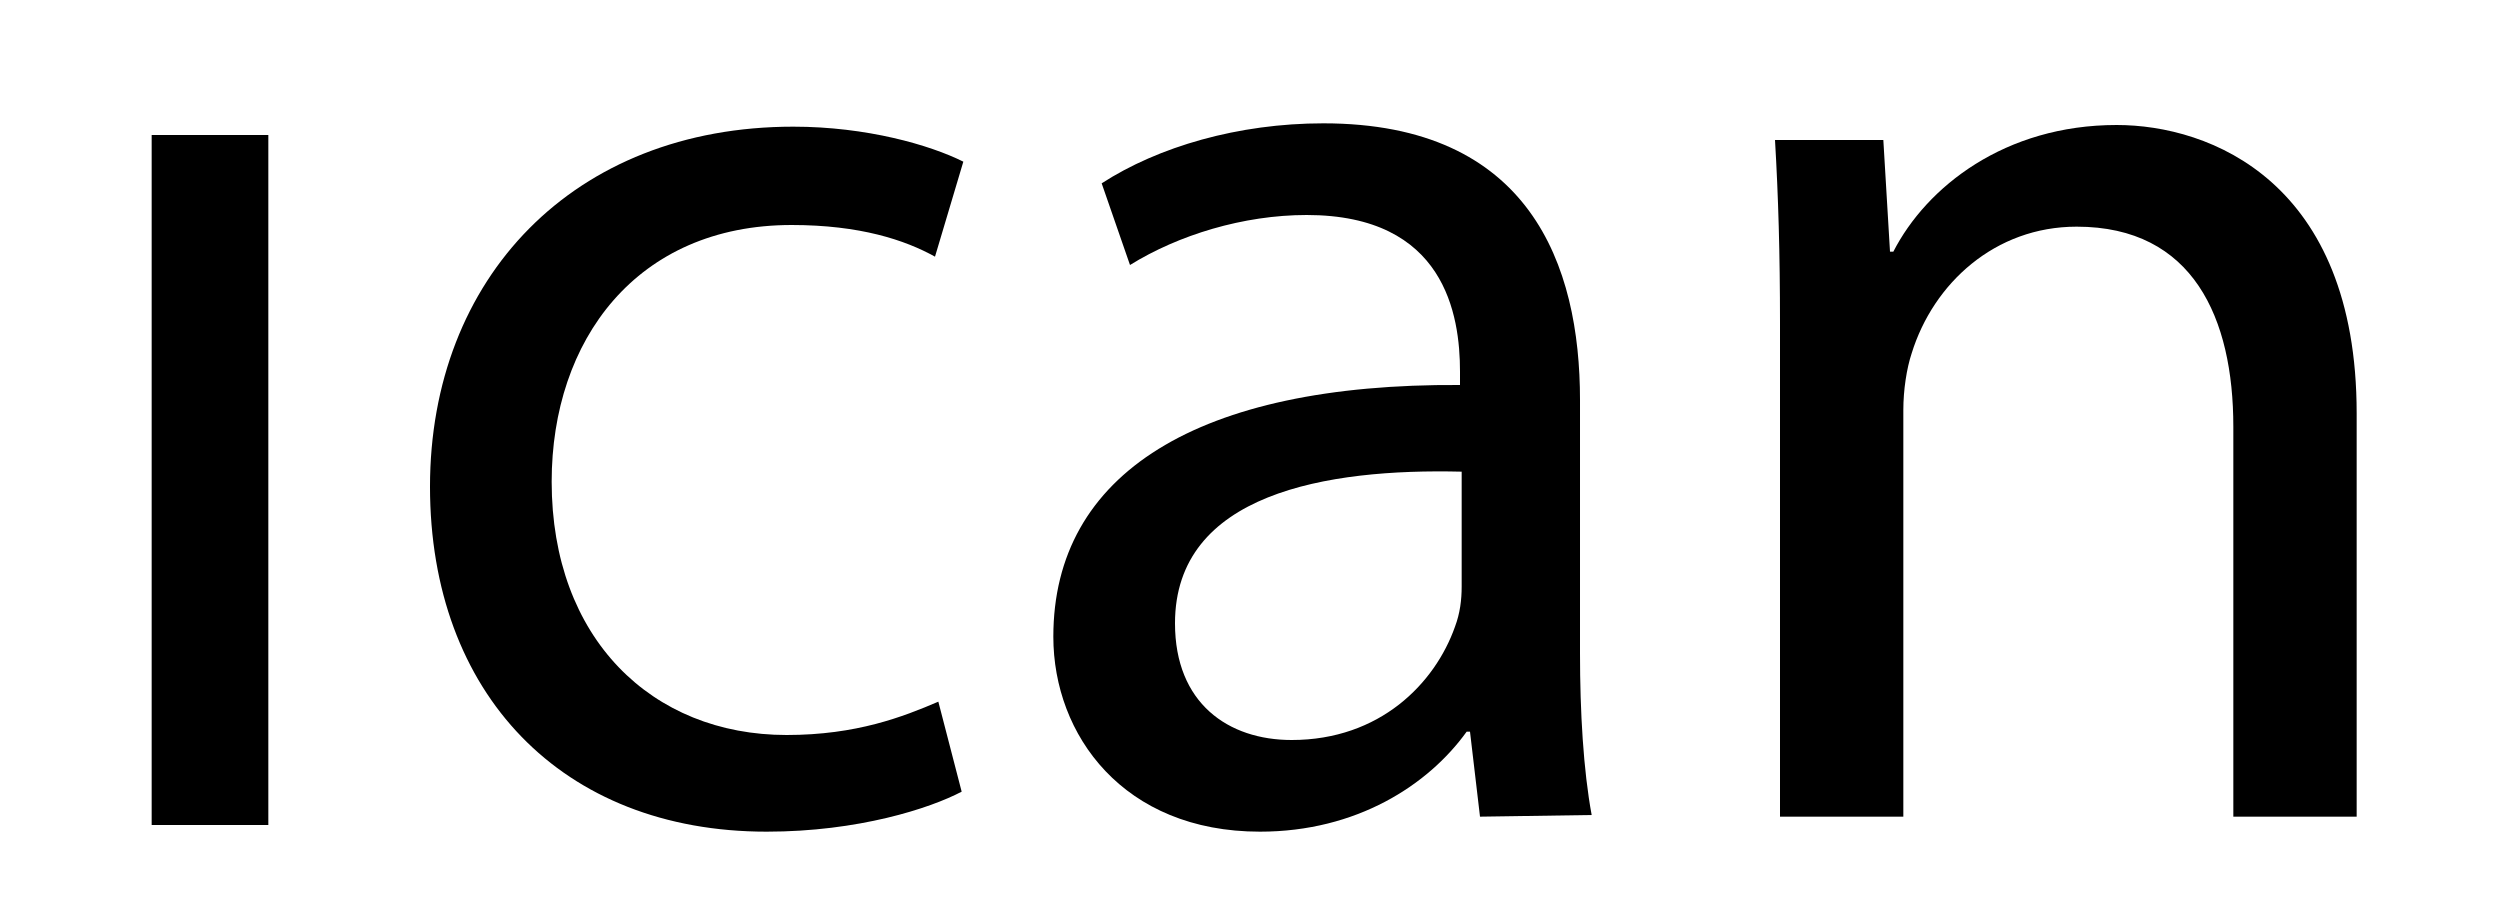 <?xml version="1.0" encoding="utf-8"?>
<!-- Generator: Adobe Illustrator 20.0.0, SVG Export Plug-In . SVG Version: 6.00 Build 0)  -->
<svg version="1.1" id="Layer_1" xmlns="http://www.w3.org/2000/svg" xmlns:xlink="http://www.w3.org/1999/xlink" x="0px" y="0px"
	 viewBox="0 0 150 55" style="enable-background:new 0 0 150 55;" xml:space="preserve">
<style type="text/css">
	.st0{fill:#000000;}
</style>
<g>
	<g>
		<path class="st0" d="M57.7,47.5c-1.9,1-6.2,2.4-11.7,2.4c-12.3,0-20.2-8.3-20.2-20.7c0-12.5,8.6-21.6,21.8-21.6
			c4.4,0,8.2,1.1,10.2,2.1l-1.7,5.7c-1.8-1-4.5-1.9-8.6-1.9c-9.3,0-14.4,6.9-14.4,15.4c0,9.4,6,15.2,14.1,15.2c4.2,0,7-1.1,9.1-2
			L57.7,47.5z"/>
		<path class="st0" d="M88.8,49l-0.6-5.1H88c-2.3,3.2-6.6,6-12.4,6c-8.2,0-12.4-5.8-12.4-11.7c0-9.8,8.7-15.2,24.4-15.1v-0.8
			c0-3.4-0.9-9.4-9.2-9.4c-3.8,0-7.7,1.2-10.6,3L66.1,11c3.4-2.2,8.2-3.6,13.3-3.6c12.4,0,15.4,8.5,15.4,16.6v15.2
			c0,3.5,0.2,7,0.7,9.7L88.8,49L88.8,49z M87.7,28.3c-8.1-0.2-17.2,1.3-17.2,9.1c0,4.8,3.2,7,7,7c5.3,0,8.6-3.4,9.8-6.8
			c0.3-0.8,0.4-1.6,0.4-2.4C87.7,35.2,87.7,28.3,87.7,28.3z"/>
		<path class="st0" d="M106.8,19.4c0-4.2-0.1-7.6-0.3-11h6.5l0.4,6.7h0.2c2-3.9,6.7-7.6,13.4-7.6c5.6,0,14.4,3.4,14.4,17.3V49H134
			V25.6c0-6.5-2.4-12-9.4-12c-4.9,0-8.6,3.4-9.9,7.6c-0.3,0.9-0.5,2.2-0.5,3.4V49h-7.4C106.8,49,106.8,19.4,106.8,19.4z"/>
	</g>
	<g>
		<path class="st0" d="M16.1,8.1v41.4h-7V8.1H16.1z"/>
	</g>
</g>
</svg>
